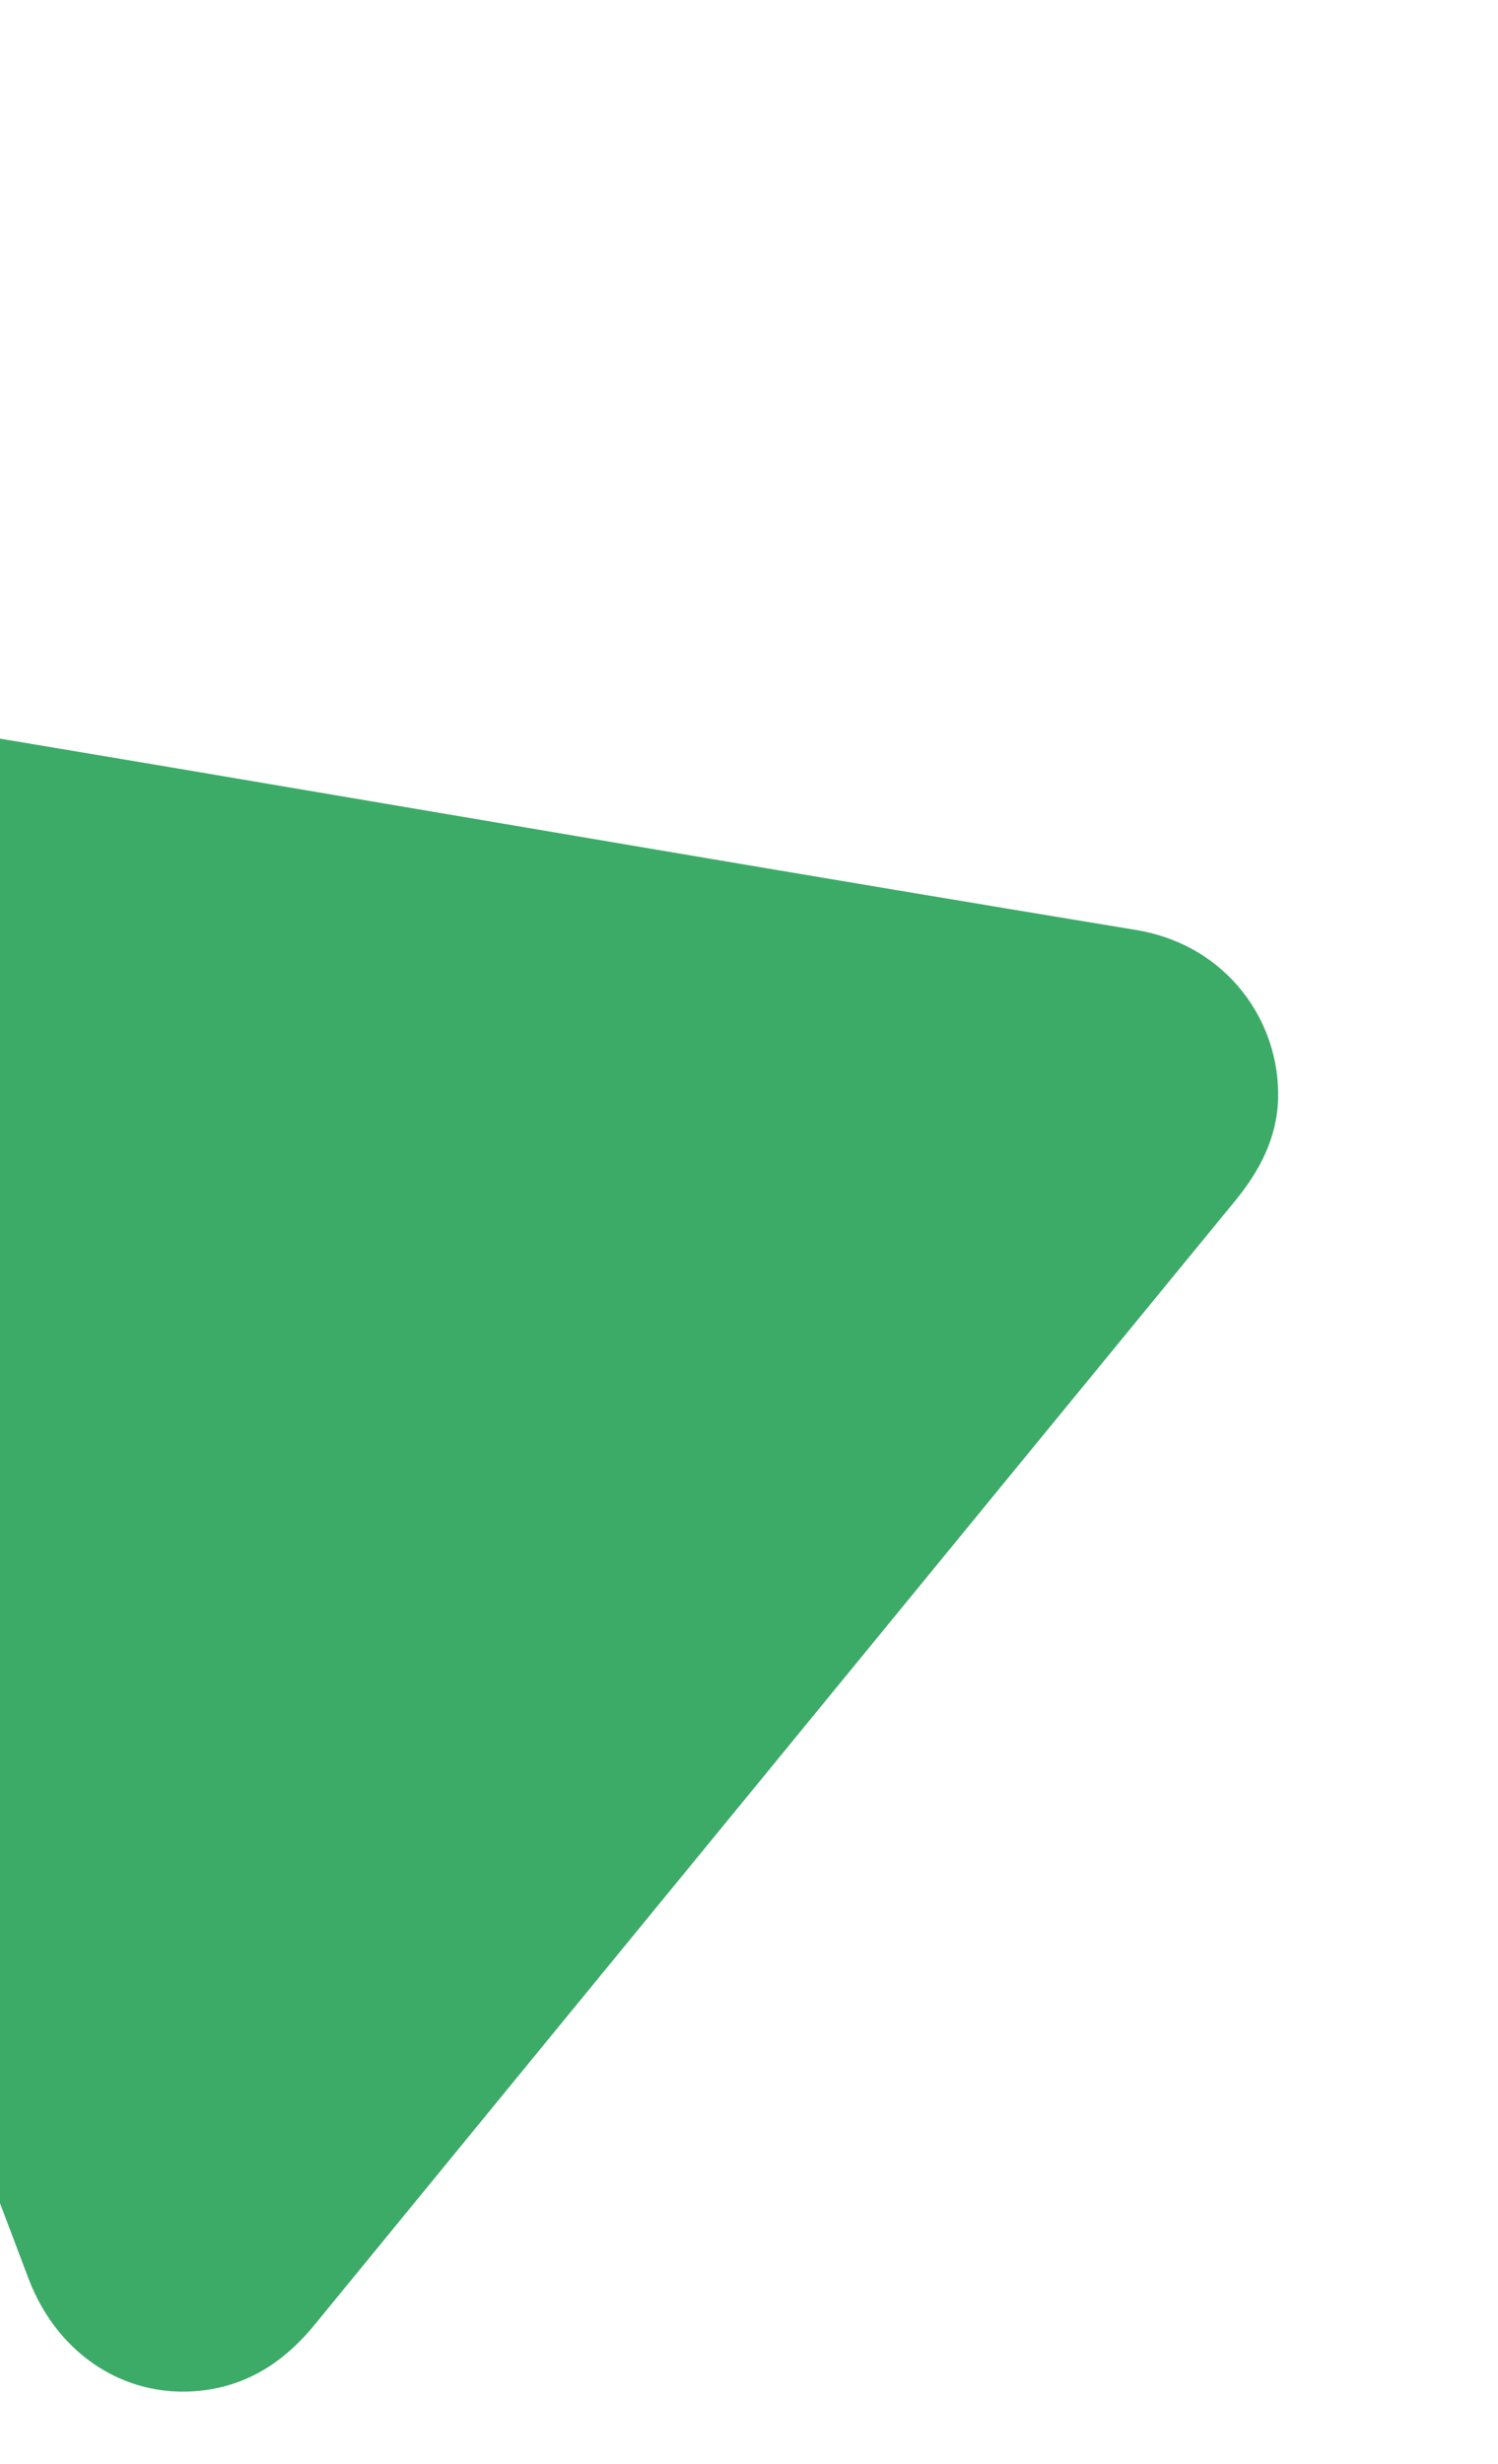 <svg width="132" height="217" viewBox="0 0 132 217" fill="none" xmlns="http://www.w3.org/2000/svg">
<g clip-path="url(#clip0_830_107)">
<path d="M68.22 155.318C54.719 171.791 41.214 188.261 27.722 204.746C25.237 207.781 22.216 209.887 18.259 210.478C11.456 211.494 5.145 207.605 2.517 200.689C-1.725 189.519 -5.921 178.322 -10.136 167.142C-21.101 138.034 -31.867 108.847 -43.144 79.856C-47.109 69.659 -38.685 58.364 -27.244 60.397C-13.027 62.923 1.228 65.242 15.463 67.649C43.664 72.415 71.857 77.25 100.079 81.9C108.19 83.237 112.792 90.015 112.625 96.713C112.538 100.221 110.998 103.121 108.828 105.771C95.284 122.283 81.75 138.806 68.216 155.321" fill="#3CAB68"/>
</g>
<defs>
<clipPath id="clip0_830_107">
<rect width="156.389" height="150.175" fill="white" transform="translate(-84.734 104.111) rotate(-41.608)"/>
</clipPath>
</defs>
</svg>
